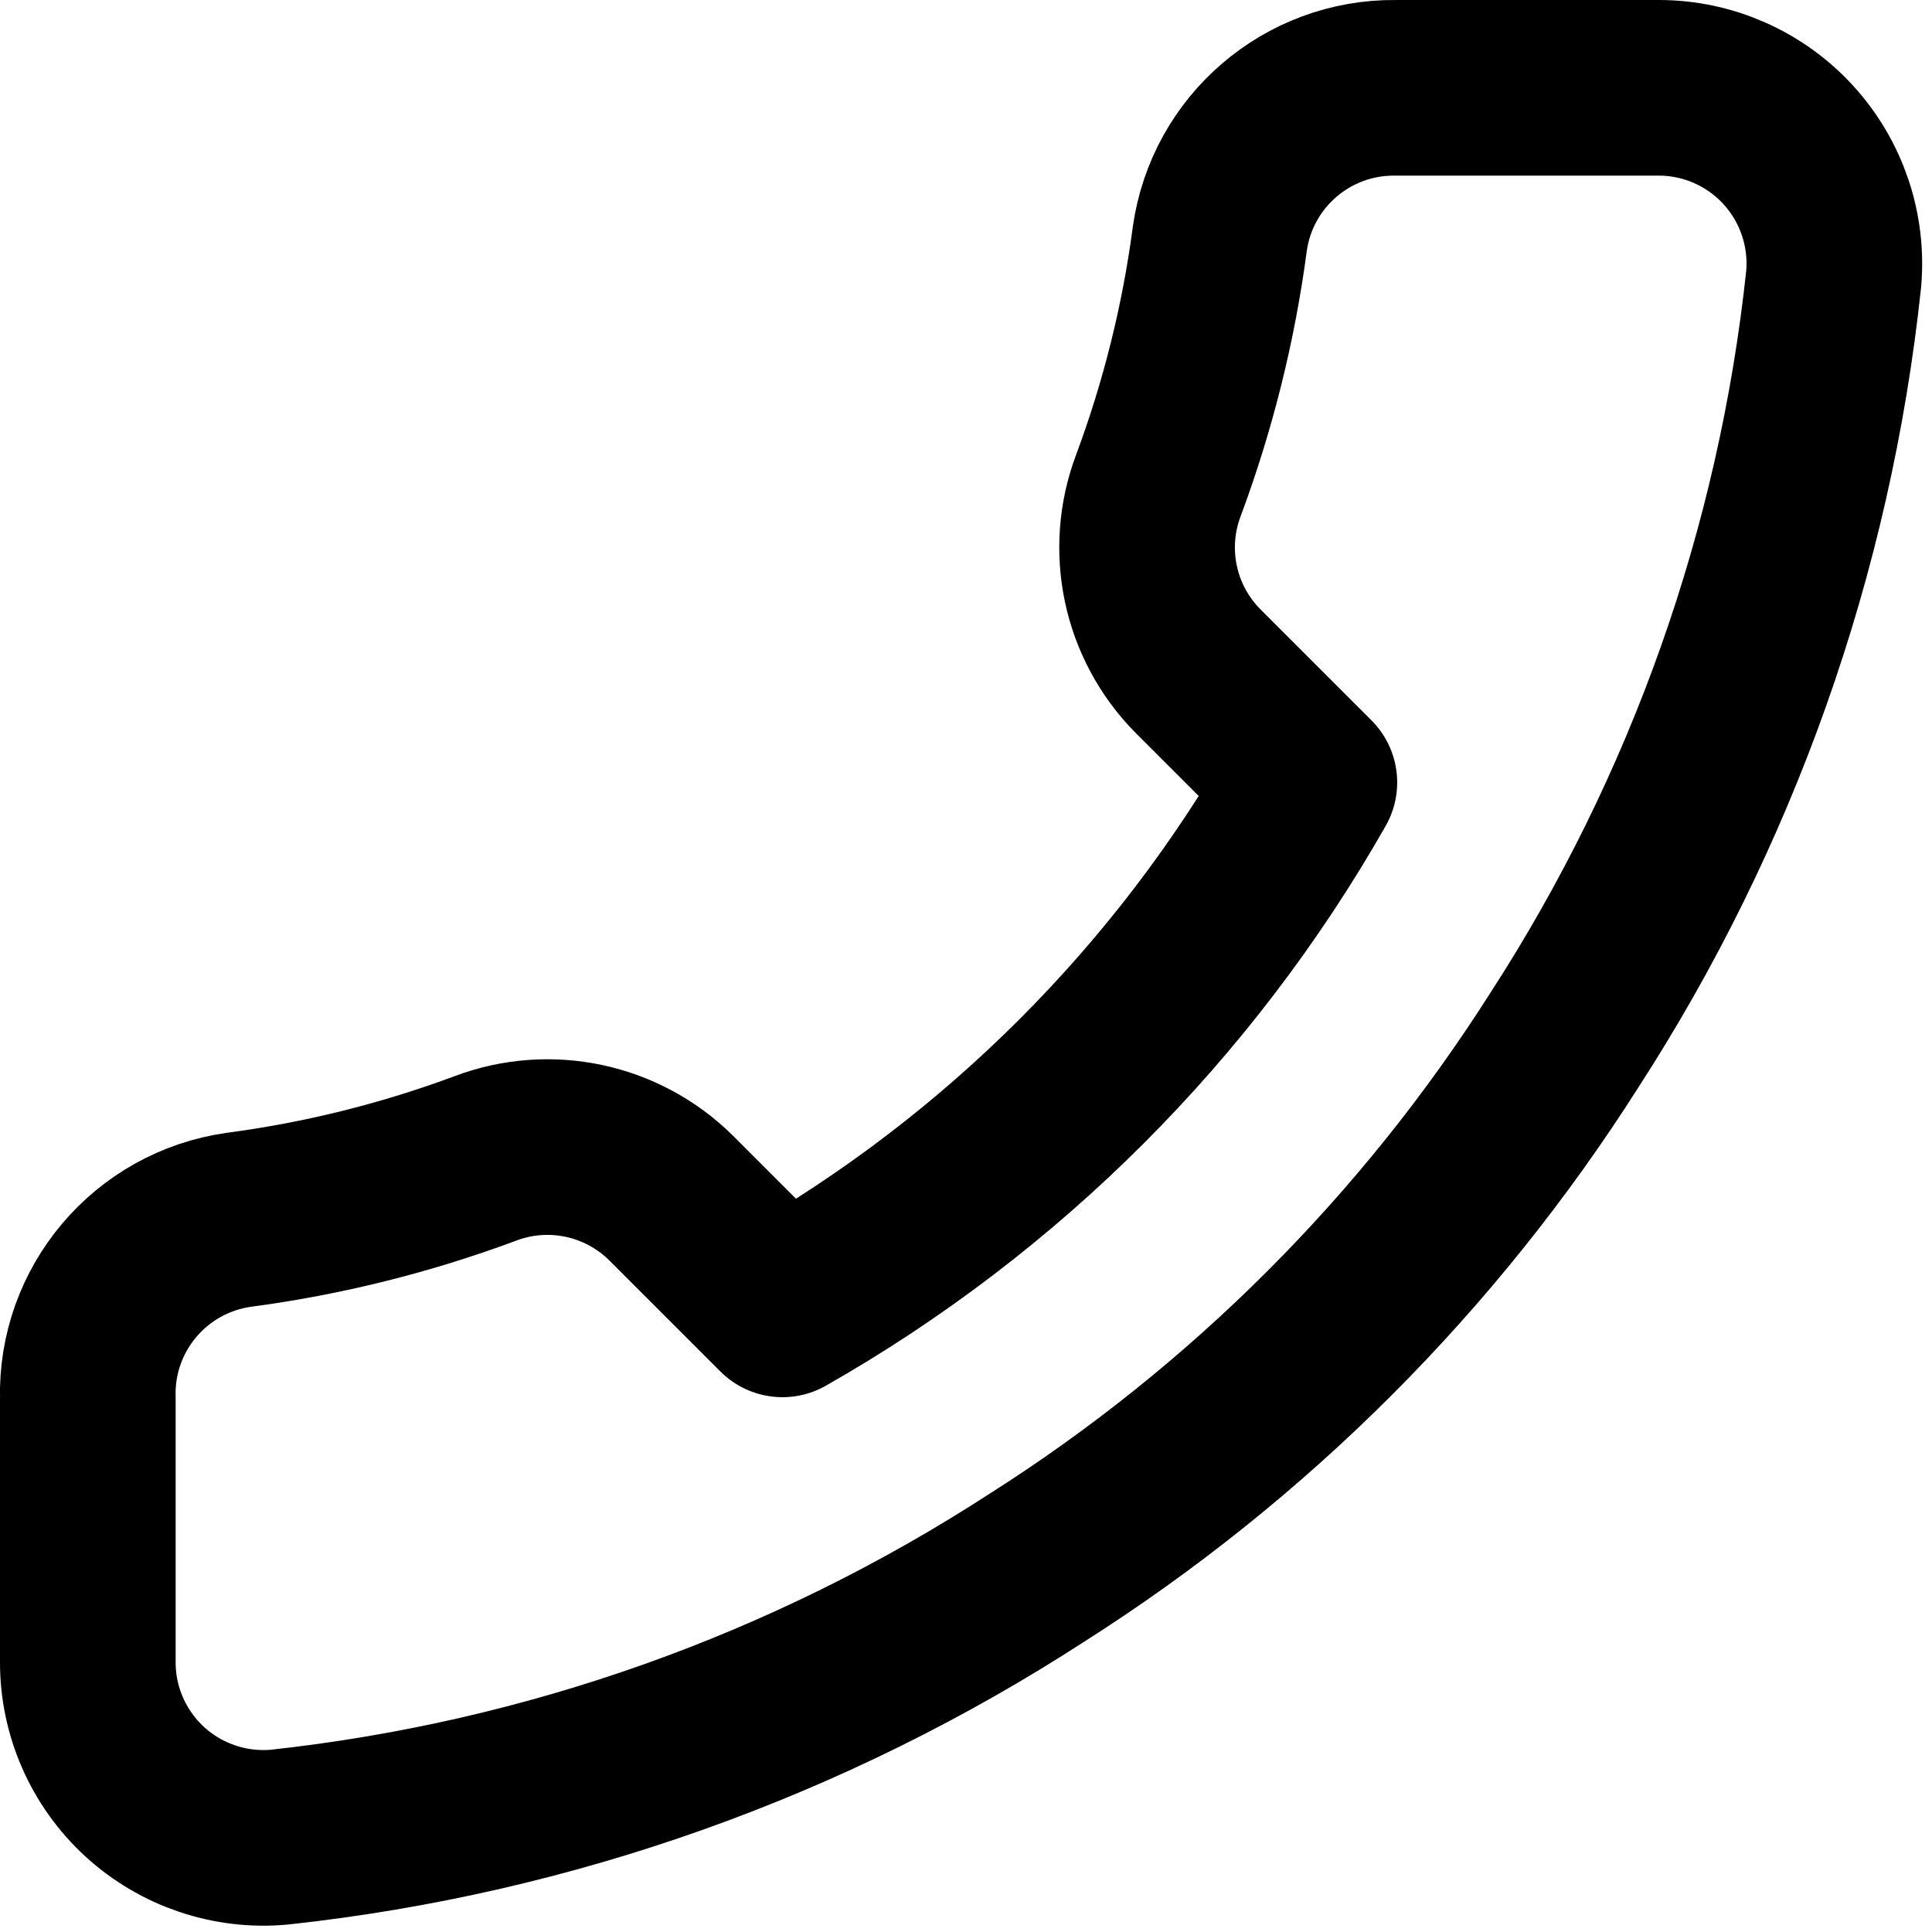 <svg xmlns="http://www.w3.org/2000/svg" width="22" height="22" viewBox="0 0 22 22" fill="none"><path fill-rule="evenodd" clip-rule="evenodd" d="M1 15.92V18.92C0.997 19.483 1.233 20.021 1.647 20.402C2.062 20.782 2.619 20.971 3.18 20.92C6.257 20.586 9.213 19.534 11.81 17.85C14.226 16.315 16.274 14.266 17.81 11.85C19.5 9.241 20.551 6.271 20.88 3.18C20.93 2.621 20.743 2.066 20.365 1.652C19.986 1.237 19.451 1 18.89 1H15.89C14.886 0.99 14.03 1.726 13.89 2.72C13.763 3.68 13.528 4.623 13.19 5.53C12.915 6.261 13.091 7.085 13.64 7.64L14.91 8.91C13.486 11.414 11.413 13.486 8.91 14.91L7.64 13.64C7.084 13.091 6.26 12.915 5.53 13.19C4.622 13.528 3.68 13.763 2.72 13.89C1.714 14.032 0.974 14.905 1 15.92Z" stroke="black" stroke-width="2" stroke-linecap="round" stroke-linejoin="round"/></svg>